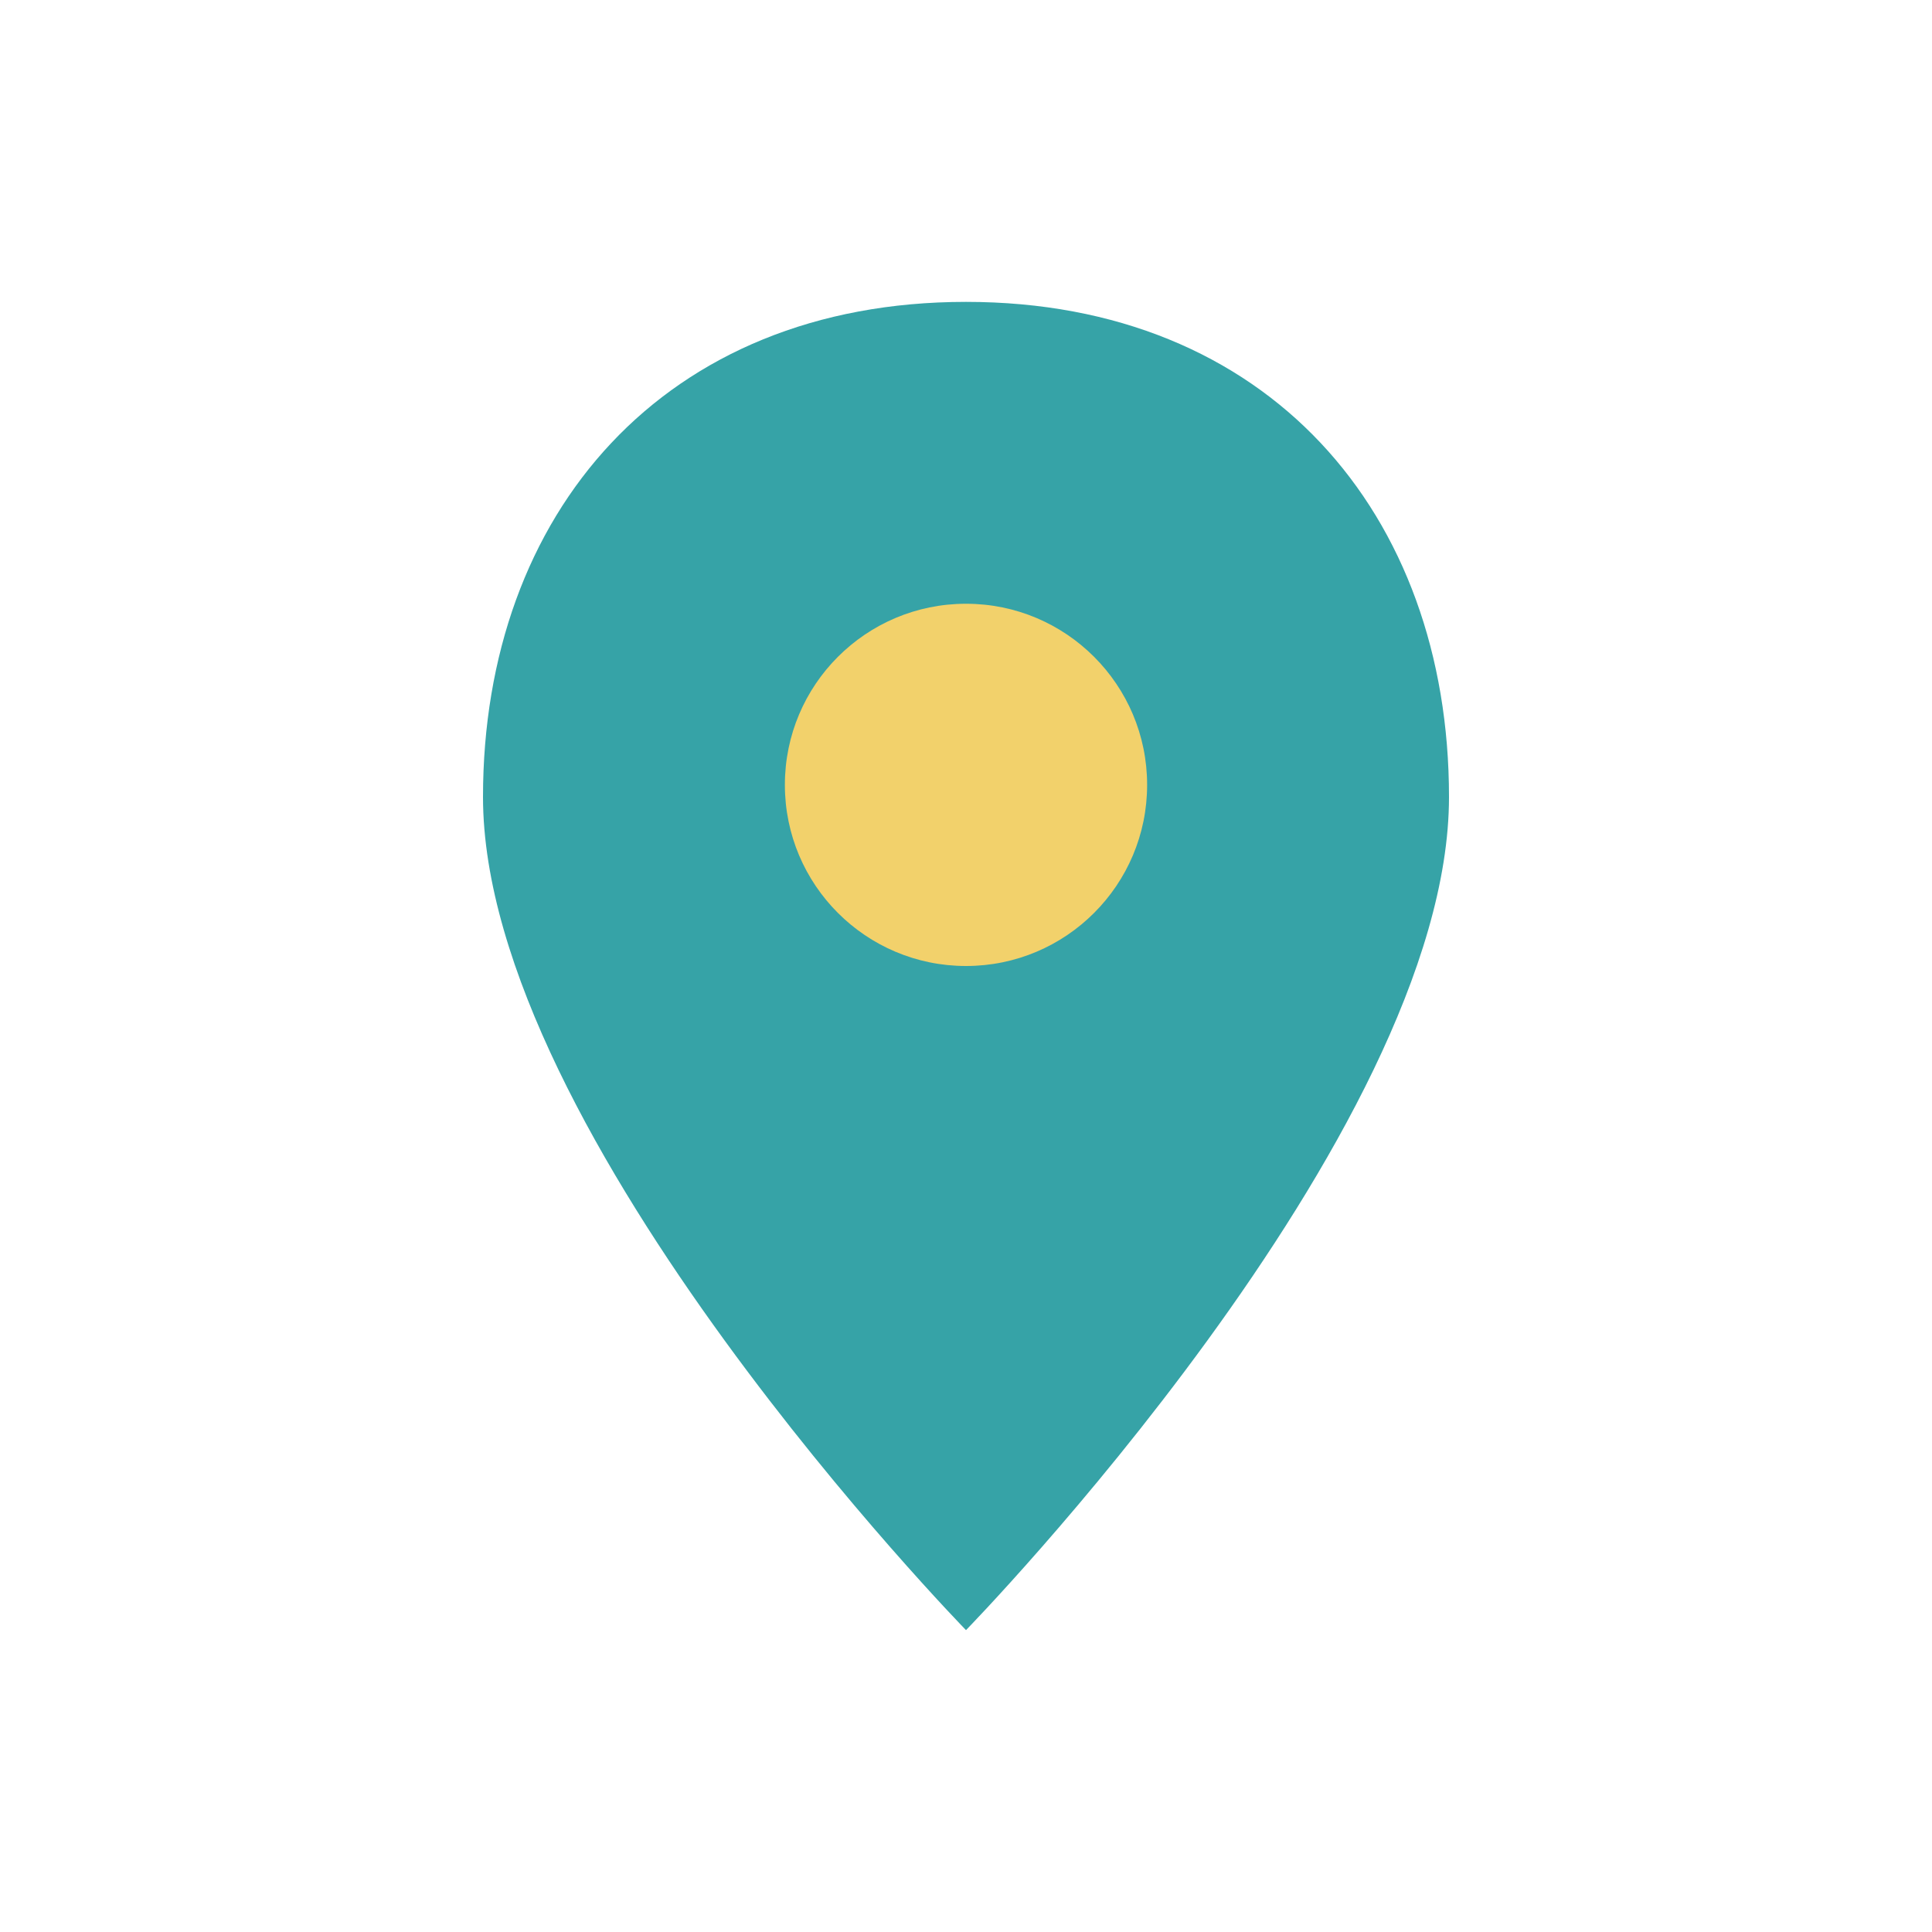 <?xml version="1.0" encoding="UTF-8"?>
<svg xmlns="http://www.w3.org/2000/svg" width="32" height="32" viewBox="0 0 32 32"><path d="M16 5c5 0 8 3.5 8 8.2 0 5.6-8 13.8-8 13.8s-8-8.2-8-13.8C8 8.5 11 5 16 5z" fill="#36A3A7"/><circle cx="16" cy="13" r="3" fill="#F2D16B"/></svg>
